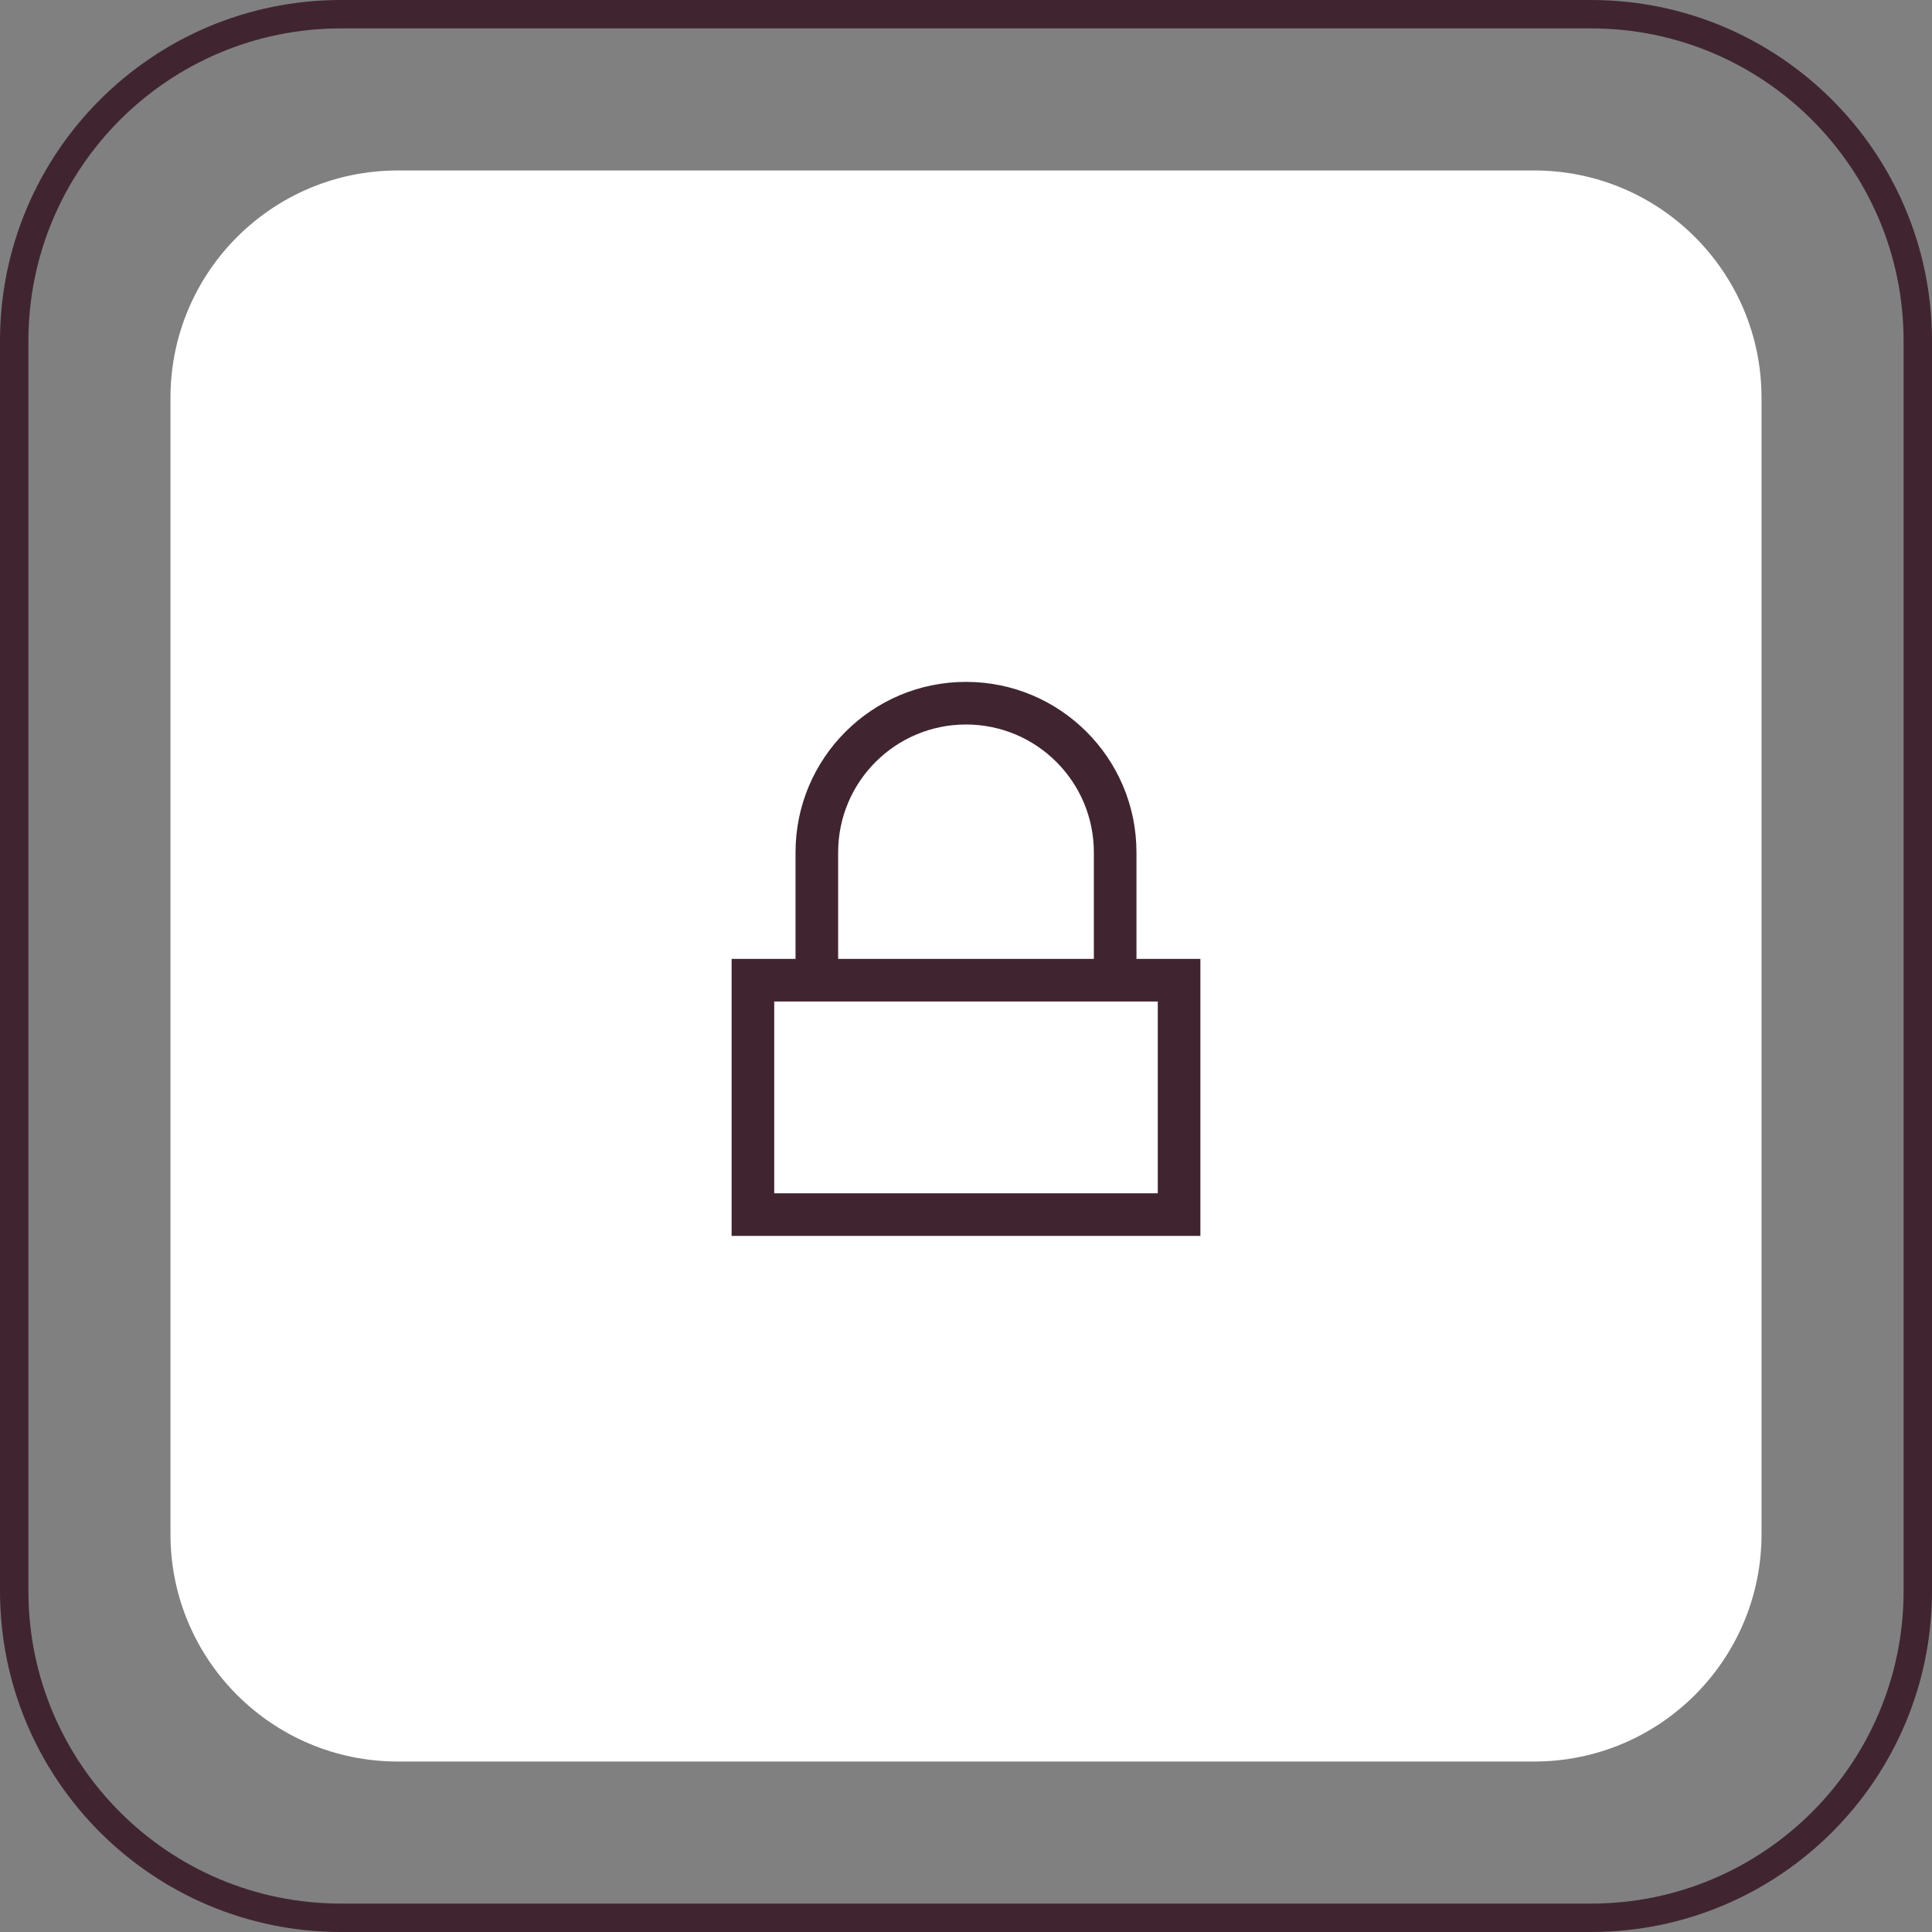 <?xml version="1.0" encoding="utf-8"?>
<svg xmlns="http://www.w3.org/2000/svg" width="68" height="68" viewBox="0 0 68 68" fill="none">
<rect x="0" y="0" width="68" height="68" fill="#808080" stroke="none"/>
<path d="M0.5 12C0.5 5.649 5.649 0.5 12 0.5H56C62.351 0.5 67.5 5.649 67.5 12V56C67.5 62.351 62.351 67.5 56 67.5H12C5.649 67.5 0.5 62.351 0.5 56V12Z" stroke="#402530"/>
<path d="M6 14C6 9.582 9.582 6 14 6H54C58.418 6 62 9.582 62 14V54C62 58.418 58.418 62 54 62H14C9.582 62 6 58.418 6 54V14Z" fill="white"/>
<path fill-rule="evenodd" clip-rule="evenodd" d="M34 24C30.686 24 28 26.686 28 30V33.75H25.75V43.5H42.25V33.75H40V30C40 26.686 37.314 24 34 24ZM38.5 33.75V30C38.5 27.515 36.485 25.5 34 25.5C31.515 25.5 29.5 27.515 29.5 30V33.75H38.5ZM27.25 42V35.25H40.75V42H27.25Z" fill="#402530"/>
</svg>
